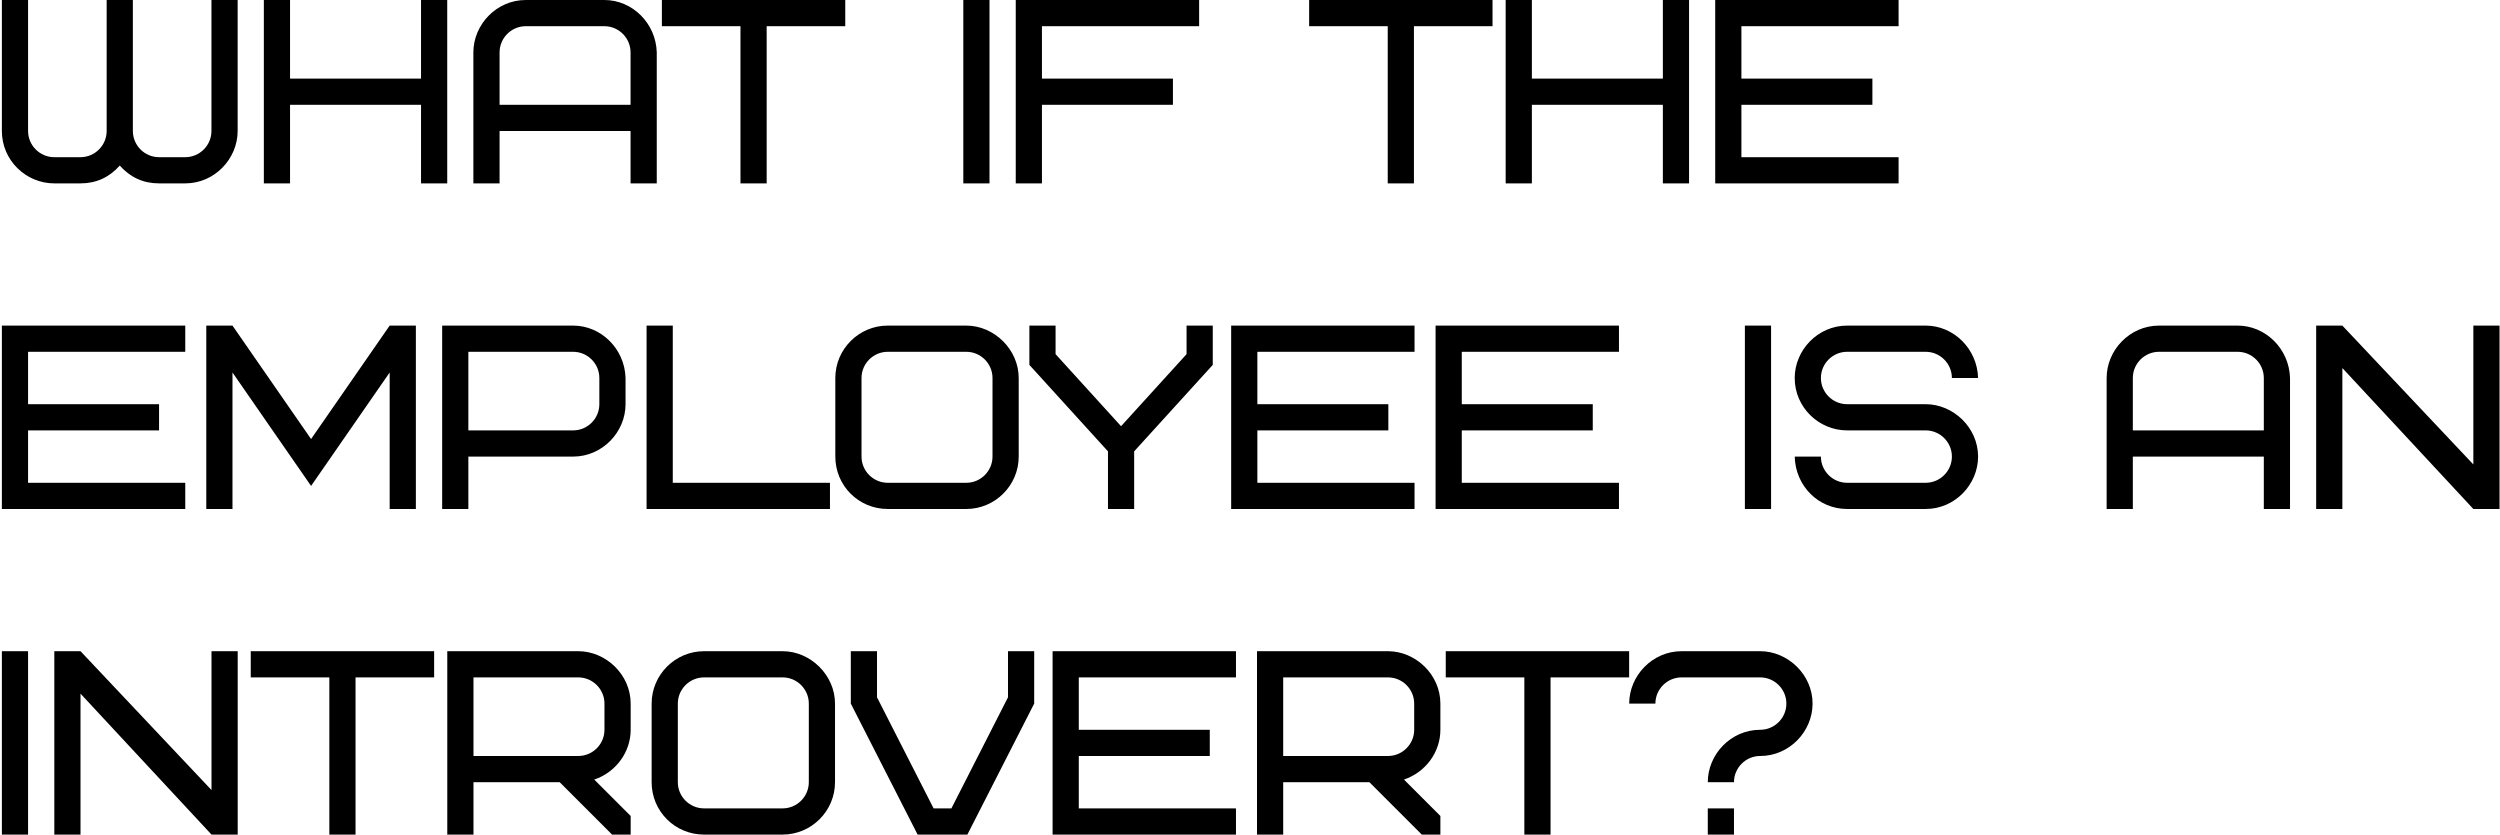 <?xml version="1.0" encoding="UTF-8"?> <svg xmlns="http://www.w3.org/2000/svg" width="668" height="223" viewBox="0 0 668 223" fill="none"> <path d="M42.5 42C38.65 42 35.5 38.85 35.5 35V-3.33786e-06H28.5V35C28.5 38.85 25.35 42 21.5 42H14.5C10.65 42 7.5 38.85 7.5 35V-3.33786e-06H0.5V35C0.5 42.91 7.01 49 14.5 49H21.5C25.7 49 29.2 47.39 32 44.24C34.8 47.39 38.3 49 42.5 49H49.5C57.34 49 63.5 42.42 63.5 35V-3.33786e-06H56.5V35C56.5 38.85 53.35 42 49.5 42H42.5ZM77.5 -3.33786e-06H70.5V49H77.5V28H112.5V49H119.5V-3.33786e-06H112.5V21H77.5V-3.33786e-06ZM161.486 7C165.336 7 168.486 10.15 168.486 14V28H133.486V14C133.486 10.15 136.636 7 140.486 7H161.486ZM175.486 14C175.276 6.23 168.976 -3.33786e-06 161.486 -3.33786e-06H140.486C132.646 -3.33786e-06 126.486 6.58 126.486 14V49H133.486V35H168.486V49H175.486V14ZM225.854 7V-3.33786e-06H176.854V7H197.854V49H204.854V7H225.854ZM257.395 49H264.395V-3.33786e-06H257.395V49ZM278.408 7H320.408V-3.33786e-06H271.408V49H278.408V28H313.408V21H278.408V7ZM398.803 7V-3.33786e-06H349.803V7H370.803V49H377.803V7H398.803ZM409.316 -3.33786e-06H402.316V49H409.316V28H444.316V49H451.316V-3.33786e-06H444.316V21H409.316V-3.33786e-06ZM465.303 7H507.303V-3.33786e-06H458.303V49H507.303V42H465.303V28H500.303V21H465.303V7ZM7.5 94H49.5V87H0.5V136H49.5V129H7.5V115H42.5V108H7.5V94ZM83.119 129.84L104.119 99.53V136H111.119V87H104.119L83.119 117.31L62.119 87H55.119V136H62.119V99.53L83.119 129.84ZM160.146 108C160.146 111.85 156.996 115 153.146 115H125.146V94H153.146C156.996 94 160.146 97.15 160.146 101V108ZM167.146 101C166.936 93.23 160.636 87 153.146 87H118.146V136H125.146V122H153.146C160.986 122 167.146 115.42 167.146 108V101ZM179.766 87H172.766V136H221.766V129H179.766V87ZM265.198 122C265.198 125.85 262.048 129 258.198 129H237.198C233.348 129 230.198 125.85 230.198 122V101C230.198 97.15 233.348 94 237.198 94H258.198C262.048 94 265.198 97.15 265.198 101V122ZM272.198 101C272.198 93.37 265.618 87 258.198 87H237.198C229.498 87 223.198 93.3 223.198 101V122C223.198 129.77 229.428 136 237.198 136H258.198C265.898 136 272.198 129.7 272.198 122V101ZM324.05 97.5V87H317.05V94.63L299.55 113.88L282.05 94.63V87H275.05V97.5L296.05 120.6V136H303.05V120.6L324.05 97.5ZM335.967 94H377.967V87H328.967V136H377.967V129H335.967V115H370.967V108H335.967V94ZM390.586 94H432.586V87H383.586V136H432.586V129H390.586V115H425.586V108H390.586V94ZM466.232 136H473.232V87H466.232V136ZM528.546 122C528.546 114.23 521.896 108 514.546 108H493.546C489.696 108 486.546 104.85 486.546 101C486.546 97.15 489.696 94 493.546 94H514.546C518.396 94 521.546 97.15 521.546 101H528.546C528.336 93.23 522.036 87 514.546 87H493.546C485.706 87 479.546 93.58 479.546 101C479.546 108.91 486.056 115 493.546 115H514.546C518.396 115 521.546 118.15 521.546 122C521.546 125.85 518.396 129 514.546 129H493.546C489.696 129 486.546 125.85 486.546 122H479.546C479.756 129.91 485.916 136 493.546 136H514.546C522.386 136 528.546 129.42 528.546 122ZM597.893 94C601.743 94 604.893 97.15 604.893 101V115H569.893V101C569.893 97.15 573.043 94 576.893 94H597.893ZM611.893 101C611.683 93.23 605.383 87 597.893 87H576.893C569.053 87 562.893 93.58 562.893 101V136H569.893V122H604.893V136H611.893V101ZM667.879 87H660.879V124.1L625.879 87H618.879V136H625.879V98.34L660.879 136H667.879V87ZM0.5 223H7.5V174H0.5V223ZM63.514 174H56.514V211.1L21.514 174H14.514V223H21.514V185.34L56.514 223H63.514V174ZM116 181V174H67V181H88V223H95V181H116ZM161.514 195C161.514 198.85 158.364 202 154.514 202H126.514V181H154.514C158.364 181 161.514 184.15 161.514 188V195ZM168.514 223V218.03L158.784 208.3C164.594 206.34 168.514 200.95 168.514 195V188C168.514 180.23 161.864 174 154.514 174H119.514V223H126.514V209H149.544L163.544 223H168.514ZM216.116 209C216.116 212.85 212.966 216 209.116 216H188.116C184.266 216 181.116 212.85 181.116 209V188C181.116 184.15 184.266 181 188.116 181H209.116C212.966 181 216.116 184.15 216.116 188V209ZM223.116 188C223.116 180.37 216.536 174 209.116 174H188.116C180.416 174 174.116 180.3 174.116 188V209C174.116 216.77 180.346 223 188.116 223H209.116C216.816 223 223.116 216.7 223.116 209V188ZM245.186 223H258.486L276.336 188V174H269.336V186.32L254.216 216H249.456L234.336 186.32V174H227.336V188L245.186 223ZM288.252 181H330.252V174H281.252V223H330.252V216H288.252V202H323.252V195H288.252V181ZM377.871 195C377.871 198.85 374.721 202 370.871 202H342.871V181H370.871C374.721 181 377.871 184.15 377.871 188V195ZM384.871 223V218.03L375.141 208.3C380.951 206.34 384.871 200.95 384.871 195V188C384.871 180.23 378.221 174 370.871 174H335.871V223H342.871V209H365.901L379.901 223H384.871ZM435.307 181V174H386.307V181H407.307V223H414.307V181H435.307ZM456.32 223H463.32V216H456.32V223ZM477.32 188C477.32 191.85 474.17 195 470.32 195C462.48 195 456.32 201.58 456.32 209H463.32C463.32 205.15 466.47 202 470.32 202C478.16 202 484.32 195.42 484.32 188C484.32 180.23 477.67 174 470.32 174H449.32C441.48 174 435.32 180.58 435.32 188H442.32C442.32 184.15 445.47 181 449.32 181H470.32C474.17 181 477.32 184.15 477.32 188Z" fill="black"></path> </svg> 